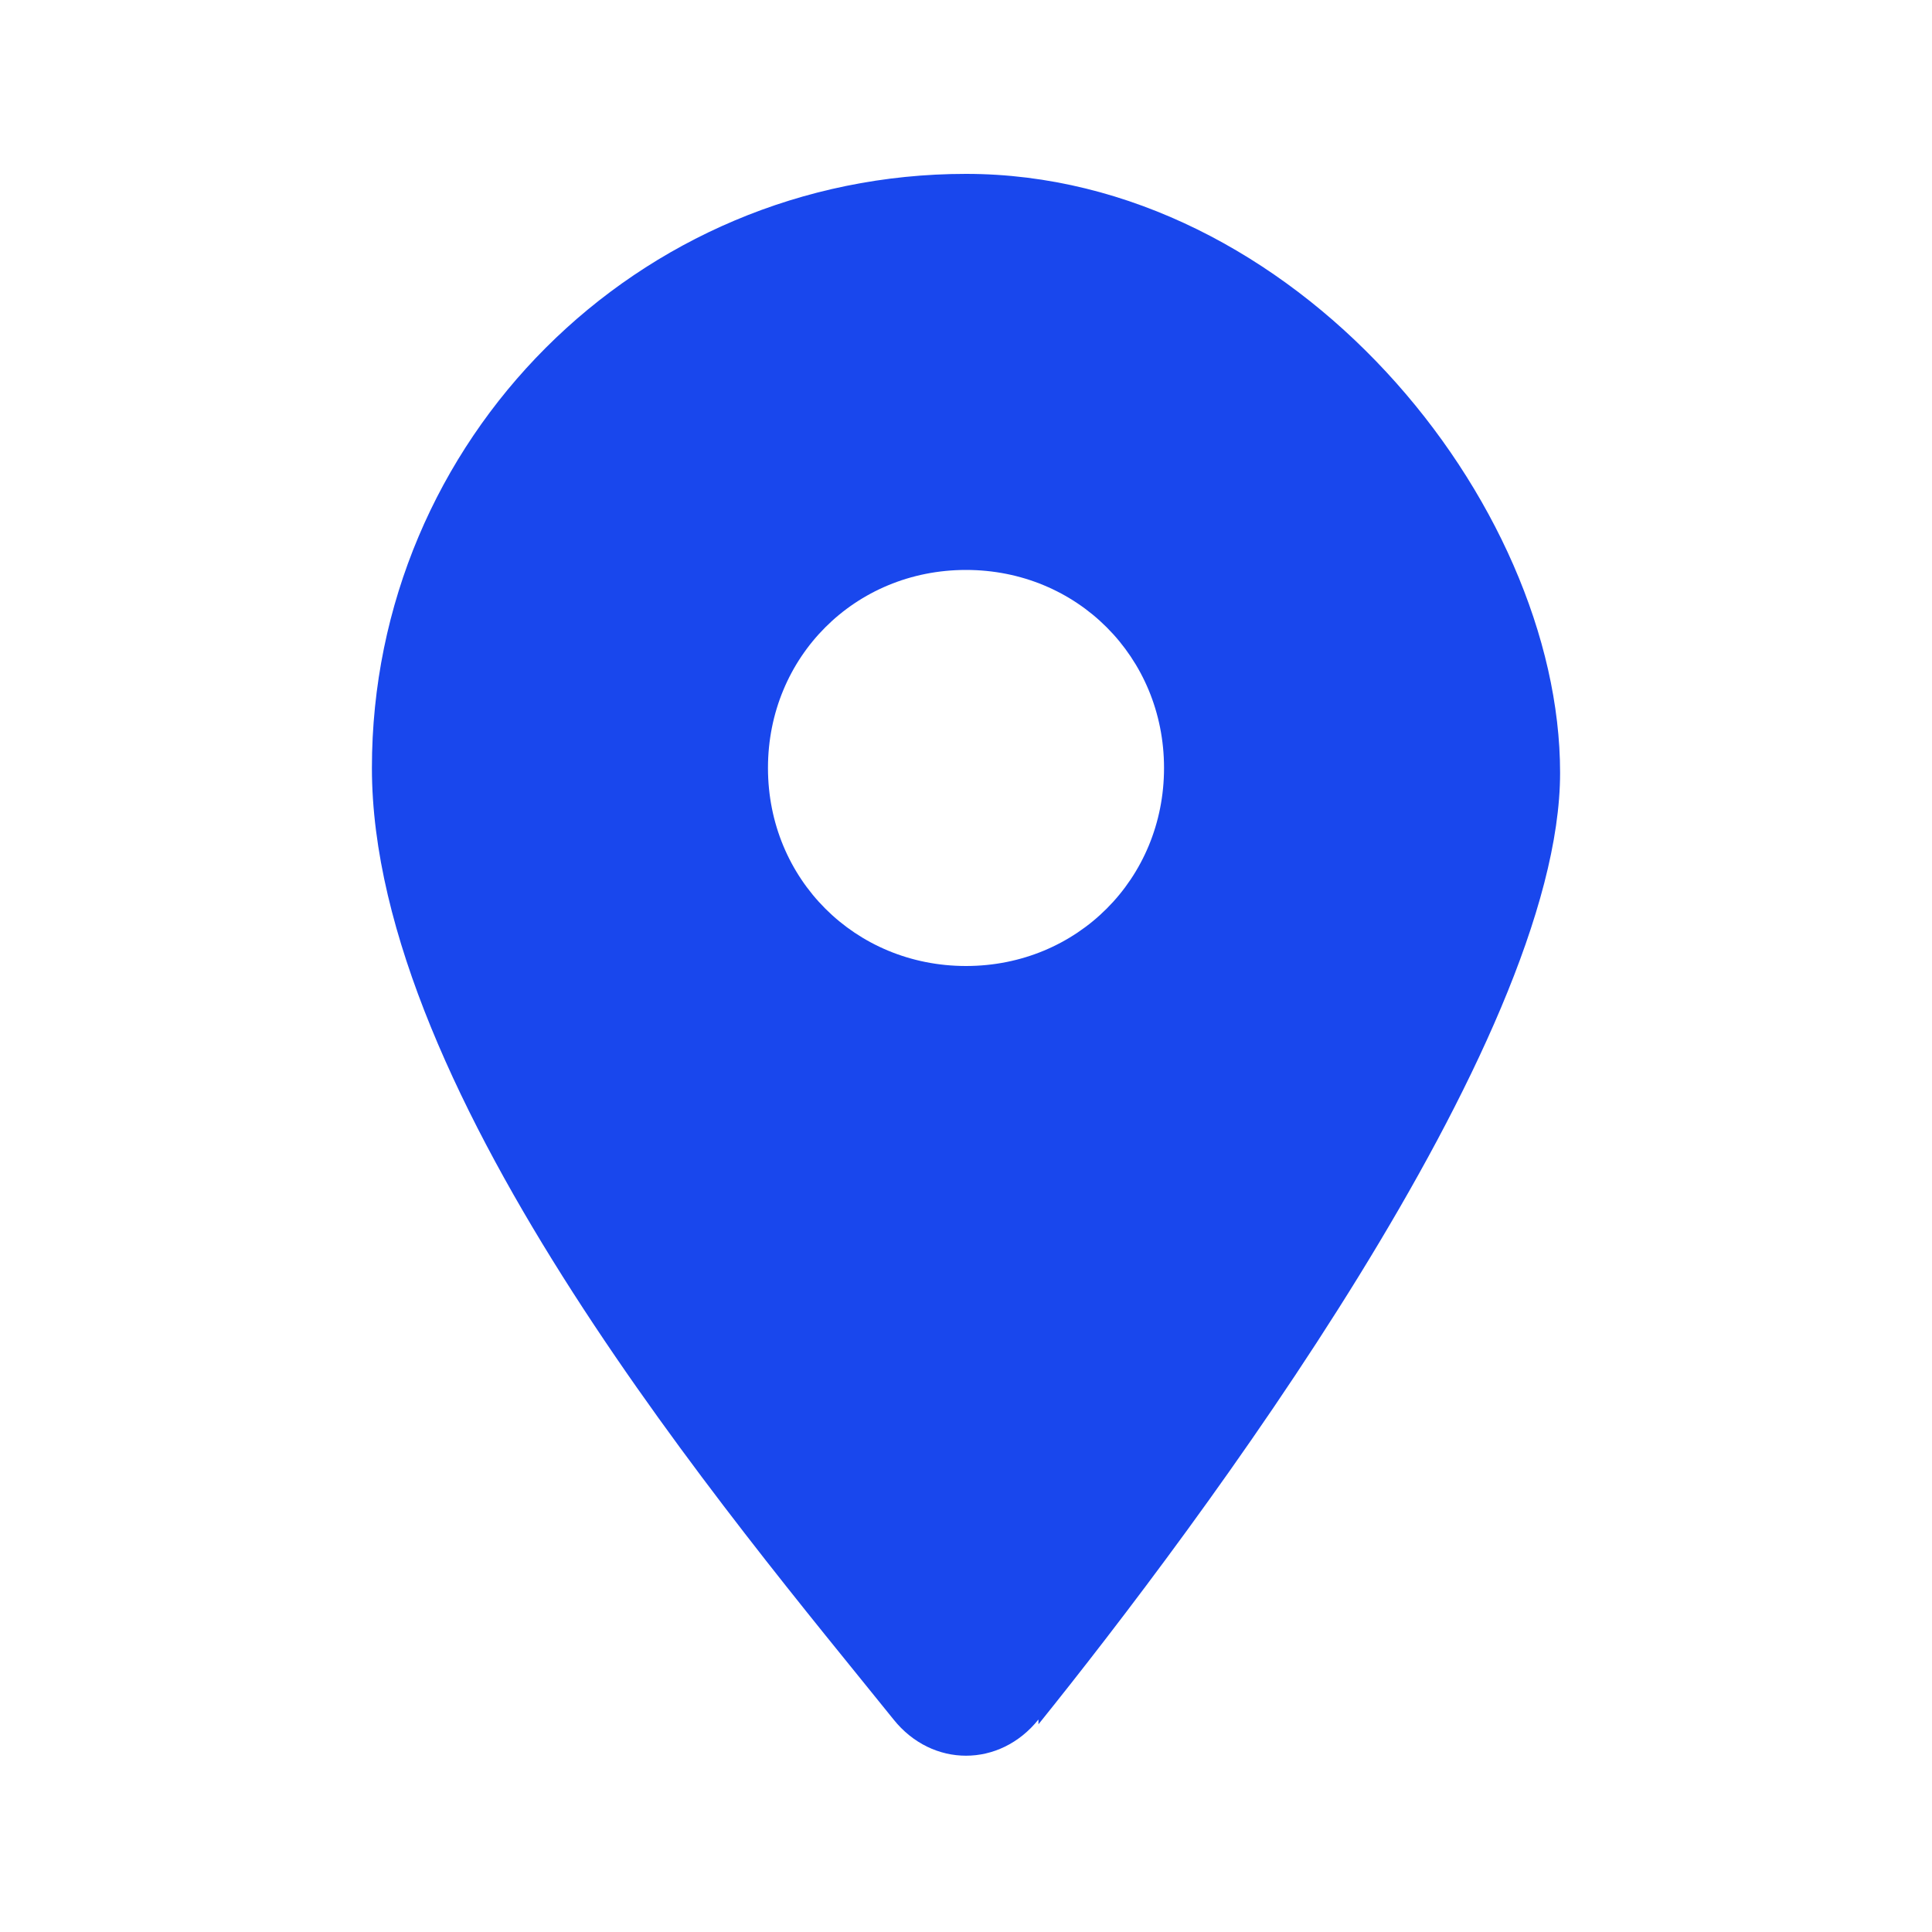 <?xml version="1.0" encoding="UTF-8"?>
<svg id="Capa_1" xmlns="http://www.w3.org/2000/svg" version="1.1" viewBox="0 0 40 40">
  <!-- Generator: Adobe Illustrator 29.4.0, SVG Export Plug-In . SVG Version: 2.1.0 Build 152)  -->
  <defs>
    <style>
      .st0 {
        fill: #1947ed;
      }
    </style>
  </defs>
  <g id="Capa_1-2">
    <path class="st0" d="M21.5,35.7c3.3-4.1,10.8-14.1,10.8-19.7S26.8,3.6,20,3.6,7.7,9.1,7.7,15.9s7.5,15.6,10.8,19.7c.8,1,2.2,1,3,0h0ZM20,11.8c2.3,0,4.1,1.8,4.1,4.1s-1.8,4.1-4.1,4.1-4.1-1.8-4.1-4.1,1.8-4.1,4.1-4.1Z"/>
  </g>
</svg>